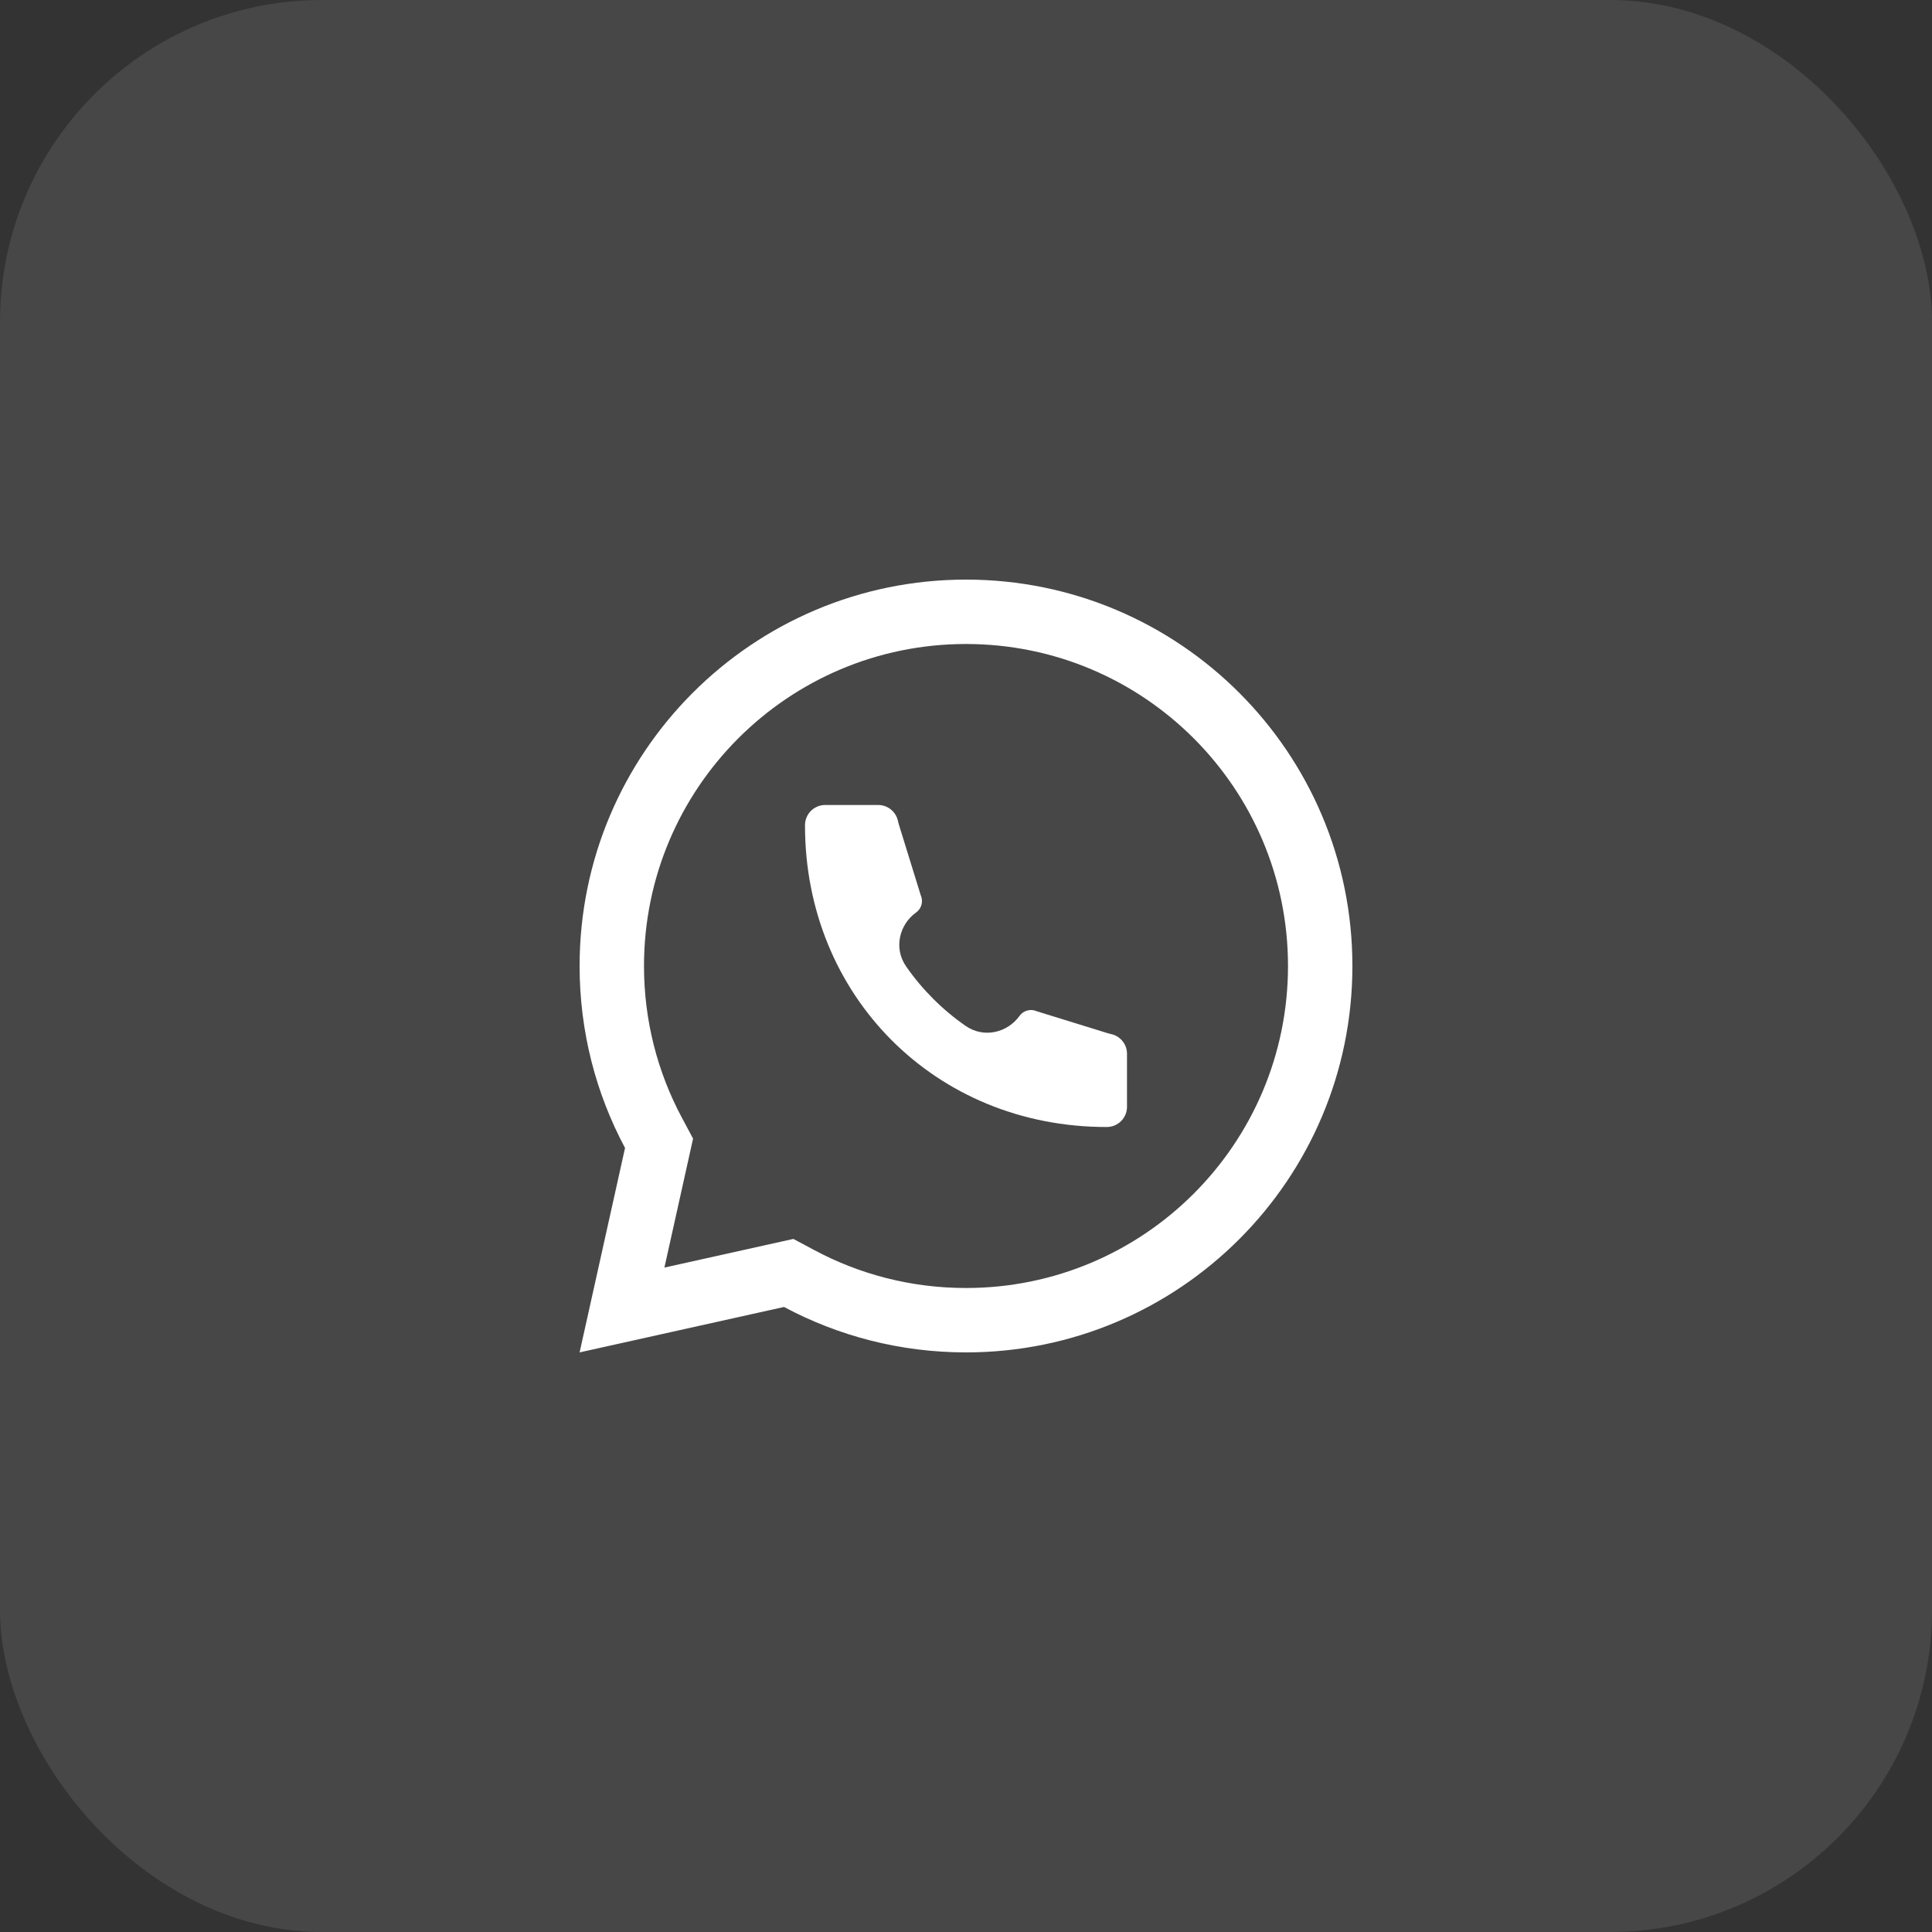 <?xml version="1.0" encoding="UTF-8"?> <svg xmlns="http://www.w3.org/2000/svg" width="60" height="60" viewBox="0 0 60 60" fill="none"><rect x="0" y="0" width="60" height="60" fill="#333333" stroke="none"/> <rect width="60" height="60" rx="10" fill="white" fill-opacity="0.1"></rect> <path d="M34.373 35C29.041 35.008 24.994 30.912 25 25.627C25 25.281 25.28 25 25.625 25H27.275C27.566 25 27.816 25.201 27.883 25.48L27.889 25.507C27.895 25.533 27.901 25.56 27.909 25.586L28.592 27.795C28.681 27.988 28.621 28.217 28.448 28.34C27.937 28.705 27.742 29.44 28.14 30.013C28.639 30.732 29.269 31.361 29.988 31.86C30.561 32.258 31.295 32.063 31.66 31.552C31.783 31.379 32.012 31.319 32.205 31.408L34.414 32.091C34.44 32.099 34.467 32.105 34.493 32.111L34.52 32.117C34.799 32.184 35 32.434 35 32.725V34.375C35 34.72 34.719 35 34.373 35Z" fill="white"></path> <path fill-rule="evenodd" clip-rule="evenodd" d="M30 42C27.957 42 26.033 41.489 24.349 40.589L18 42L19.411 35.651C18.511 33.967 18 32.043 18 30C18 23.373 23.373 18 30 18C36.627 18 42 23.373 42 30C42 36.627 36.627 42 30 42ZM24.639 38.476L20.634 39.366L21.524 35.361L21.175 34.708C20.426 33.307 20 31.706 20 30C20 24.477 24.477 20 30 20C35.523 20 40 24.477 40 30C40 35.523 35.523 40 30 40C28.294 40 26.693 39.574 25.293 38.825L24.639 38.476Z" fill="white"></path> </svg> 